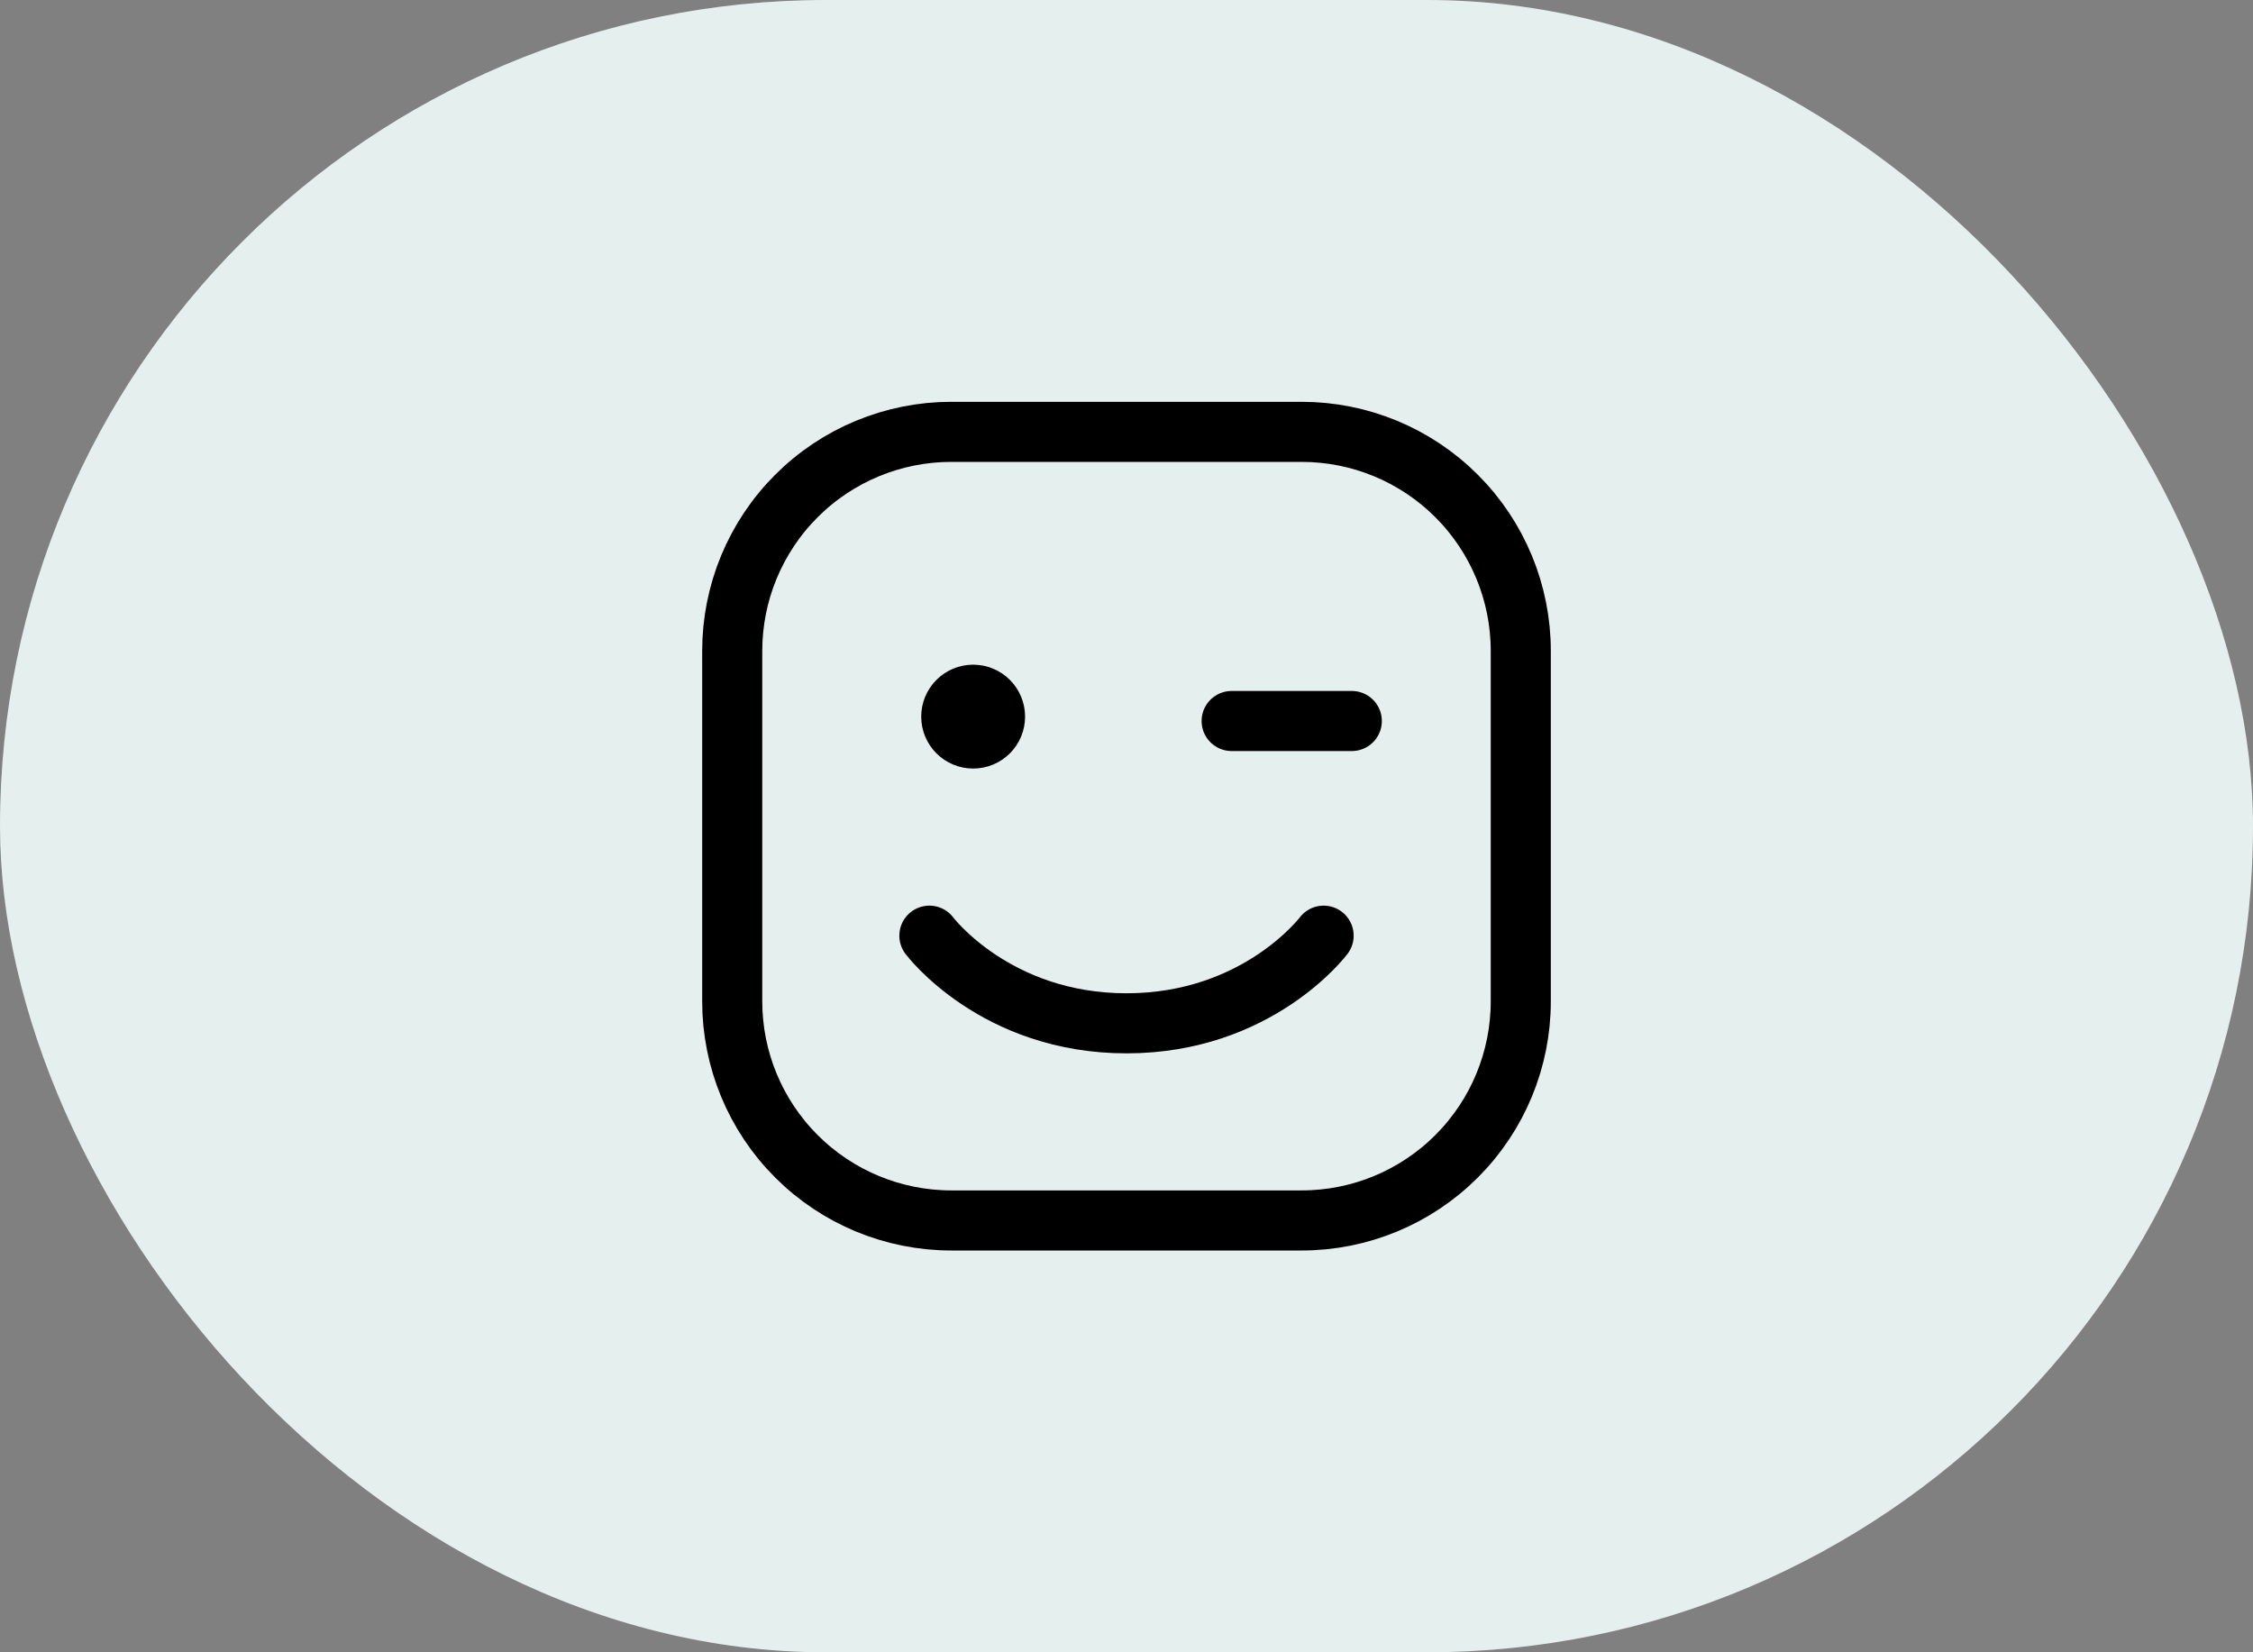 <svg width="75" height="55" viewBox="0 0 75 55" fill="none" xmlns="http://www.w3.org/2000/svg">
<rect x="0" y="0" width="75" height="55" fill="#808080" stroke="none"/>
<rect width="75" height="55" rx="27.5" fill="#F3FEFC"/>
<rect width="75" height="55" rx="27.5" fill="black" fill-opacity="0.06"/>
<path d="M24.375 33.333V21.667C24.375 19.733 25.143 17.878 26.511 16.511C27.878 15.143 29.733 14.375 31.667 14.375H43.333C45.267 14.375 47.122 15.143 48.489 16.511C49.857 17.878 50.625 19.733 50.625 21.667V33.333C50.625 35.267 49.857 37.122 48.489 38.489C47.122 39.857 45.267 40.625 43.333 40.625H31.667C29.733 40.625 27.878 39.857 26.511 38.489C25.143 37.122 24.375 35.267 24.375 33.333Z" stroke="black" stroke-width="2"/>
<path d="M44.062 31.146C44.062 31.146 41.875 34.063 37.5 34.063C33.125 34.063 30.938 31.146 30.938 31.146" stroke="black" stroke-width="2" stroke-linecap="round" stroke-linejoin="round"/>
<path d="M32.395 24.583C32.202 24.583 32.016 24.506 31.88 24.37C31.743 24.233 31.666 24.048 31.666 23.854C31.666 23.661 31.743 23.475 31.88 23.339C32.016 23.202 32.202 23.125 32.395 23.125C32.589 23.125 32.774 23.202 32.911 23.339C33.047 23.475 33.124 23.661 33.124 23.854C33.124 24.048 33.047 24.233 32.911 24.37C32.774 24.506 32.589 24.583 32.395 24.583Z" fill="black" stroke="black" stroke-width="2" stroke-linecap="round" stroke-linejoin="round"/>
<path d="M41 24H45" stroke="black" stroke-width="2" stroke-linecap="round"/>
</svg>

